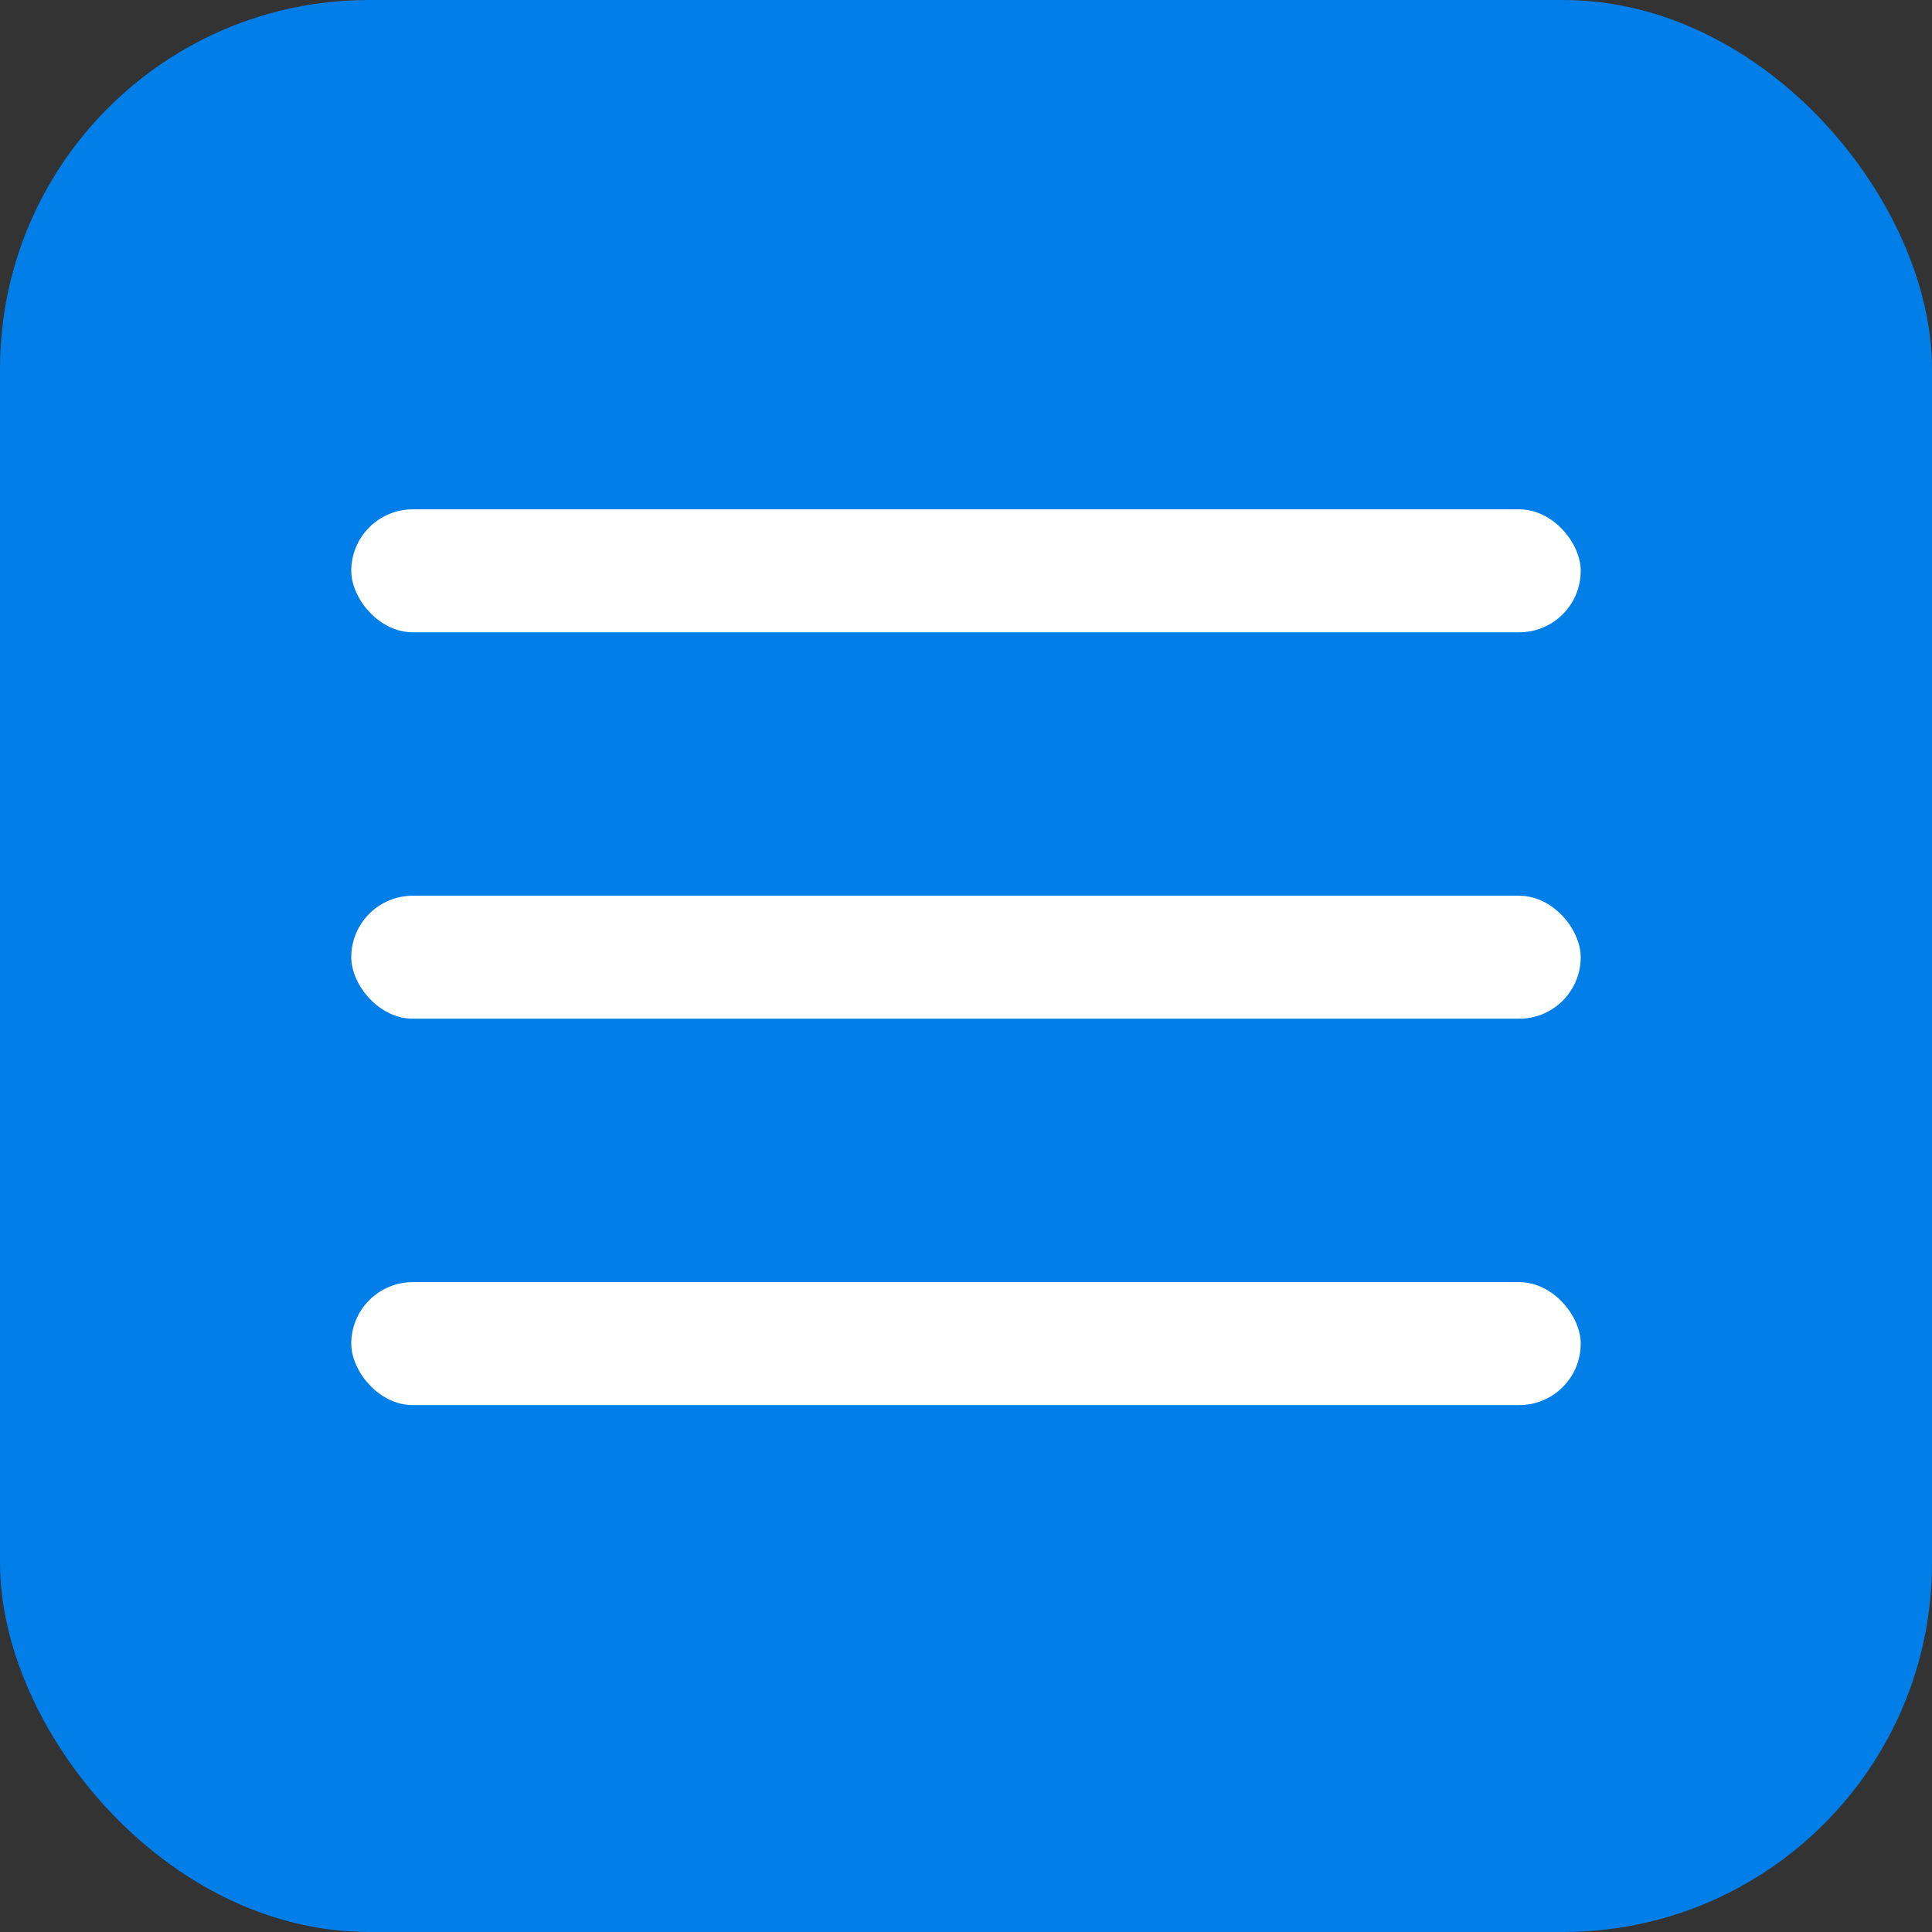 <?xml version="1.0" encoding="UTF-8"?> <svg xmlns="http://www.w3.org/2000/svg" width="110" height="110" viewBox="0 0 110 110" fill="none"><rect x="0" y="0" width="110" height="110" fill="#333333" stroke="none"/><rect width="110" height="110" rx="21" fill="#017EE7"></rect><rect x="20" y="29" width="70" height="7" rx="3.5" fill="white"></rect><rect x="20" y="51" width="70" height="7" rx="3.5" fill="white"></rect><rect x="20" y="73" width="70" height="7" rx="3.5" fill="white"></rect></svg> 